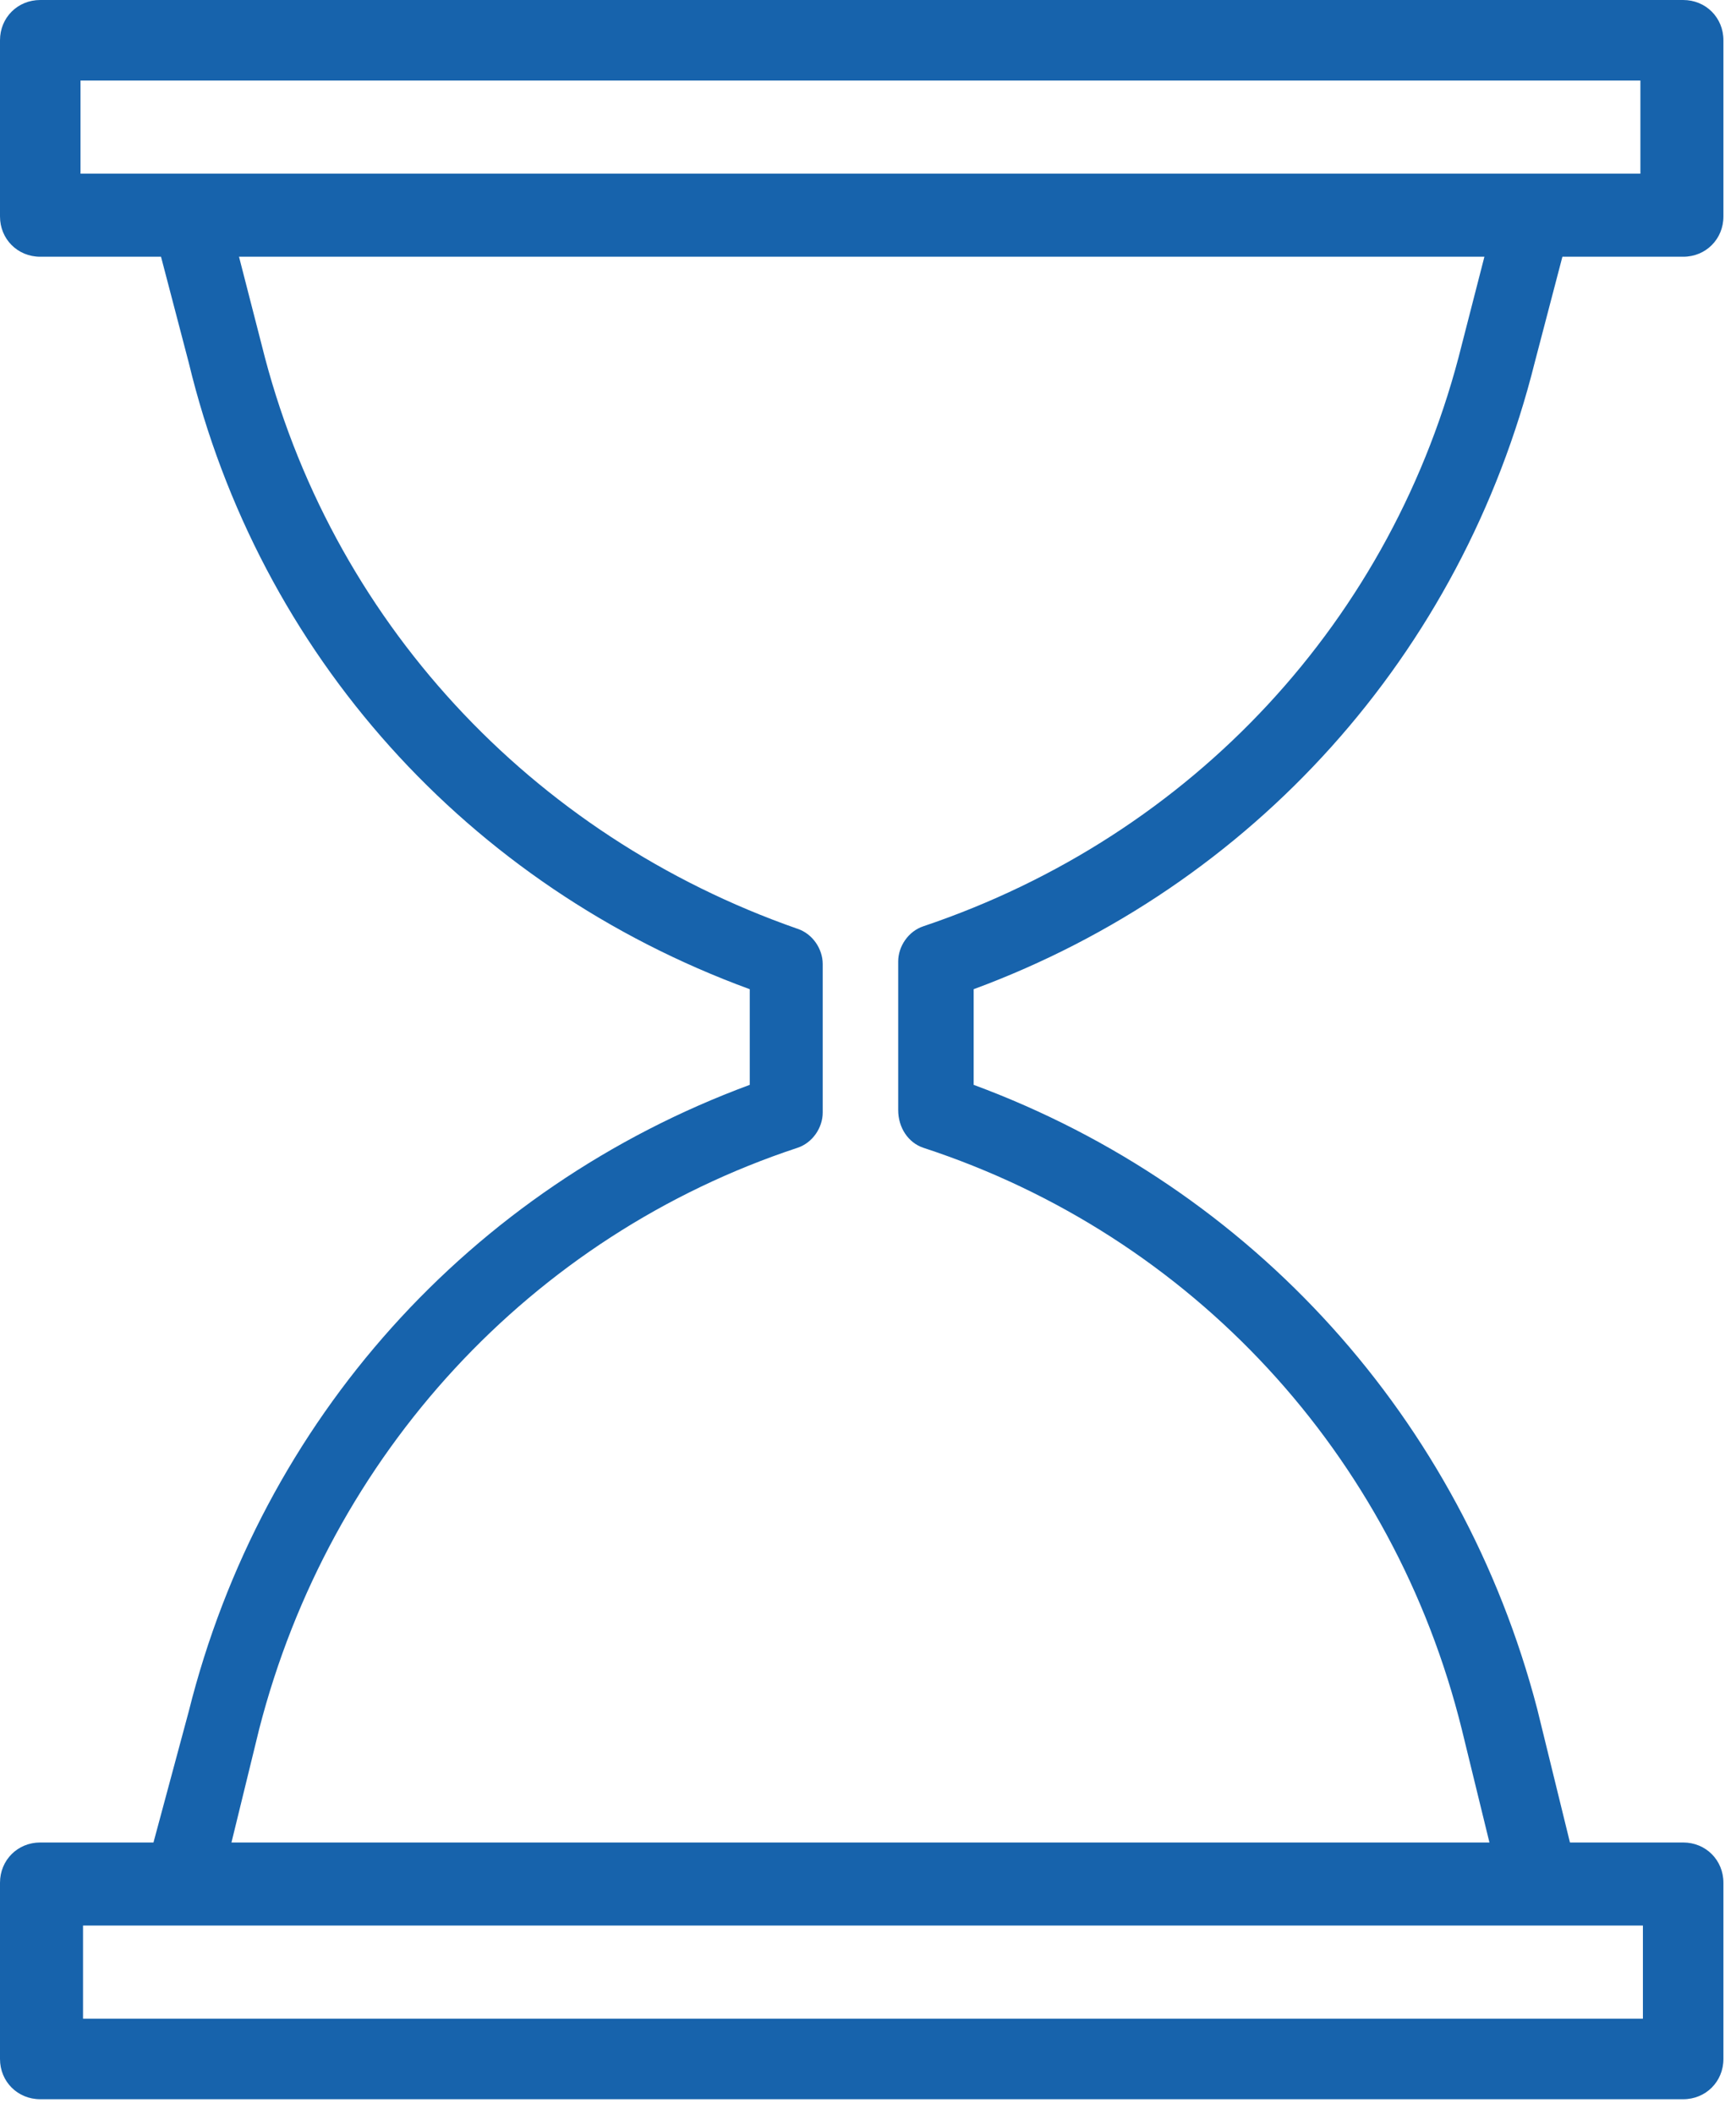 <?xml version="1.0" encoding="UTF-8"?> <svg xmlns="http://www.w3.org/2000/svg" width="69" height="84" viewBox="0 0 69 84" fill="none"><path d="M61 14.4L62.1 10.2H66.9C67.8 10.2 68.5 9.5 68.5 8.6V1.6C68.5 0.7 67.8 0 66.9 0H1.6C0.7 0 0 0.7 0 1.6V8.6C0 9.5 0.7 10.2 1.6 10.2H6.4L7.5 14.4C10.3 26 18.6 35.2 29.8 39.3V43.1C18.7 47.2 10.4 56.4 7.5 68L6.1 73.2H1.6C0.7 73.2 0 73.9 0 74.8V81.8C0 82.7 0.7 83.4 1.6 83.4H66.9C67.8 83.4 68.5 82.7 68.5 81.8V74.8C68.5 73.9 67.8 73.2 66.9 73.2H62.4L61.1 67.9C58.1 56.4 49.8 47.2 38.7 43.1V39.3C49.8 35.2 58.1 26 61 14.4ZM3.2 3.2H65.2V6.9H3.2V3.2ZM65.3 80.2H3.3V76.5H65.3V80.2ZM36.7 45.6C47.4 49.1 55.4 57.8 58.1 68.7L59.2 73.2H9.2L10.3 68.7C13.1 57.8 21.1 49.1 31.7 45.6C32.3 45.4 32.7 44.8 32.7 44.2V38.3C32.7 37.7 32.3 37.1 31.7 36.9C21.1 33.2 13.1 24.6 10.4 13.7L9.5 10.2H59L58.1 13.7C55.4 24.6 47.4 33.2 36.7 36.8C36.1 37 35.7 37.6 35.7 38.2V44.1C35.7 44.8 36.1 45.4 36.7 45.6Z" fill="#1763AC"></path></svg> 